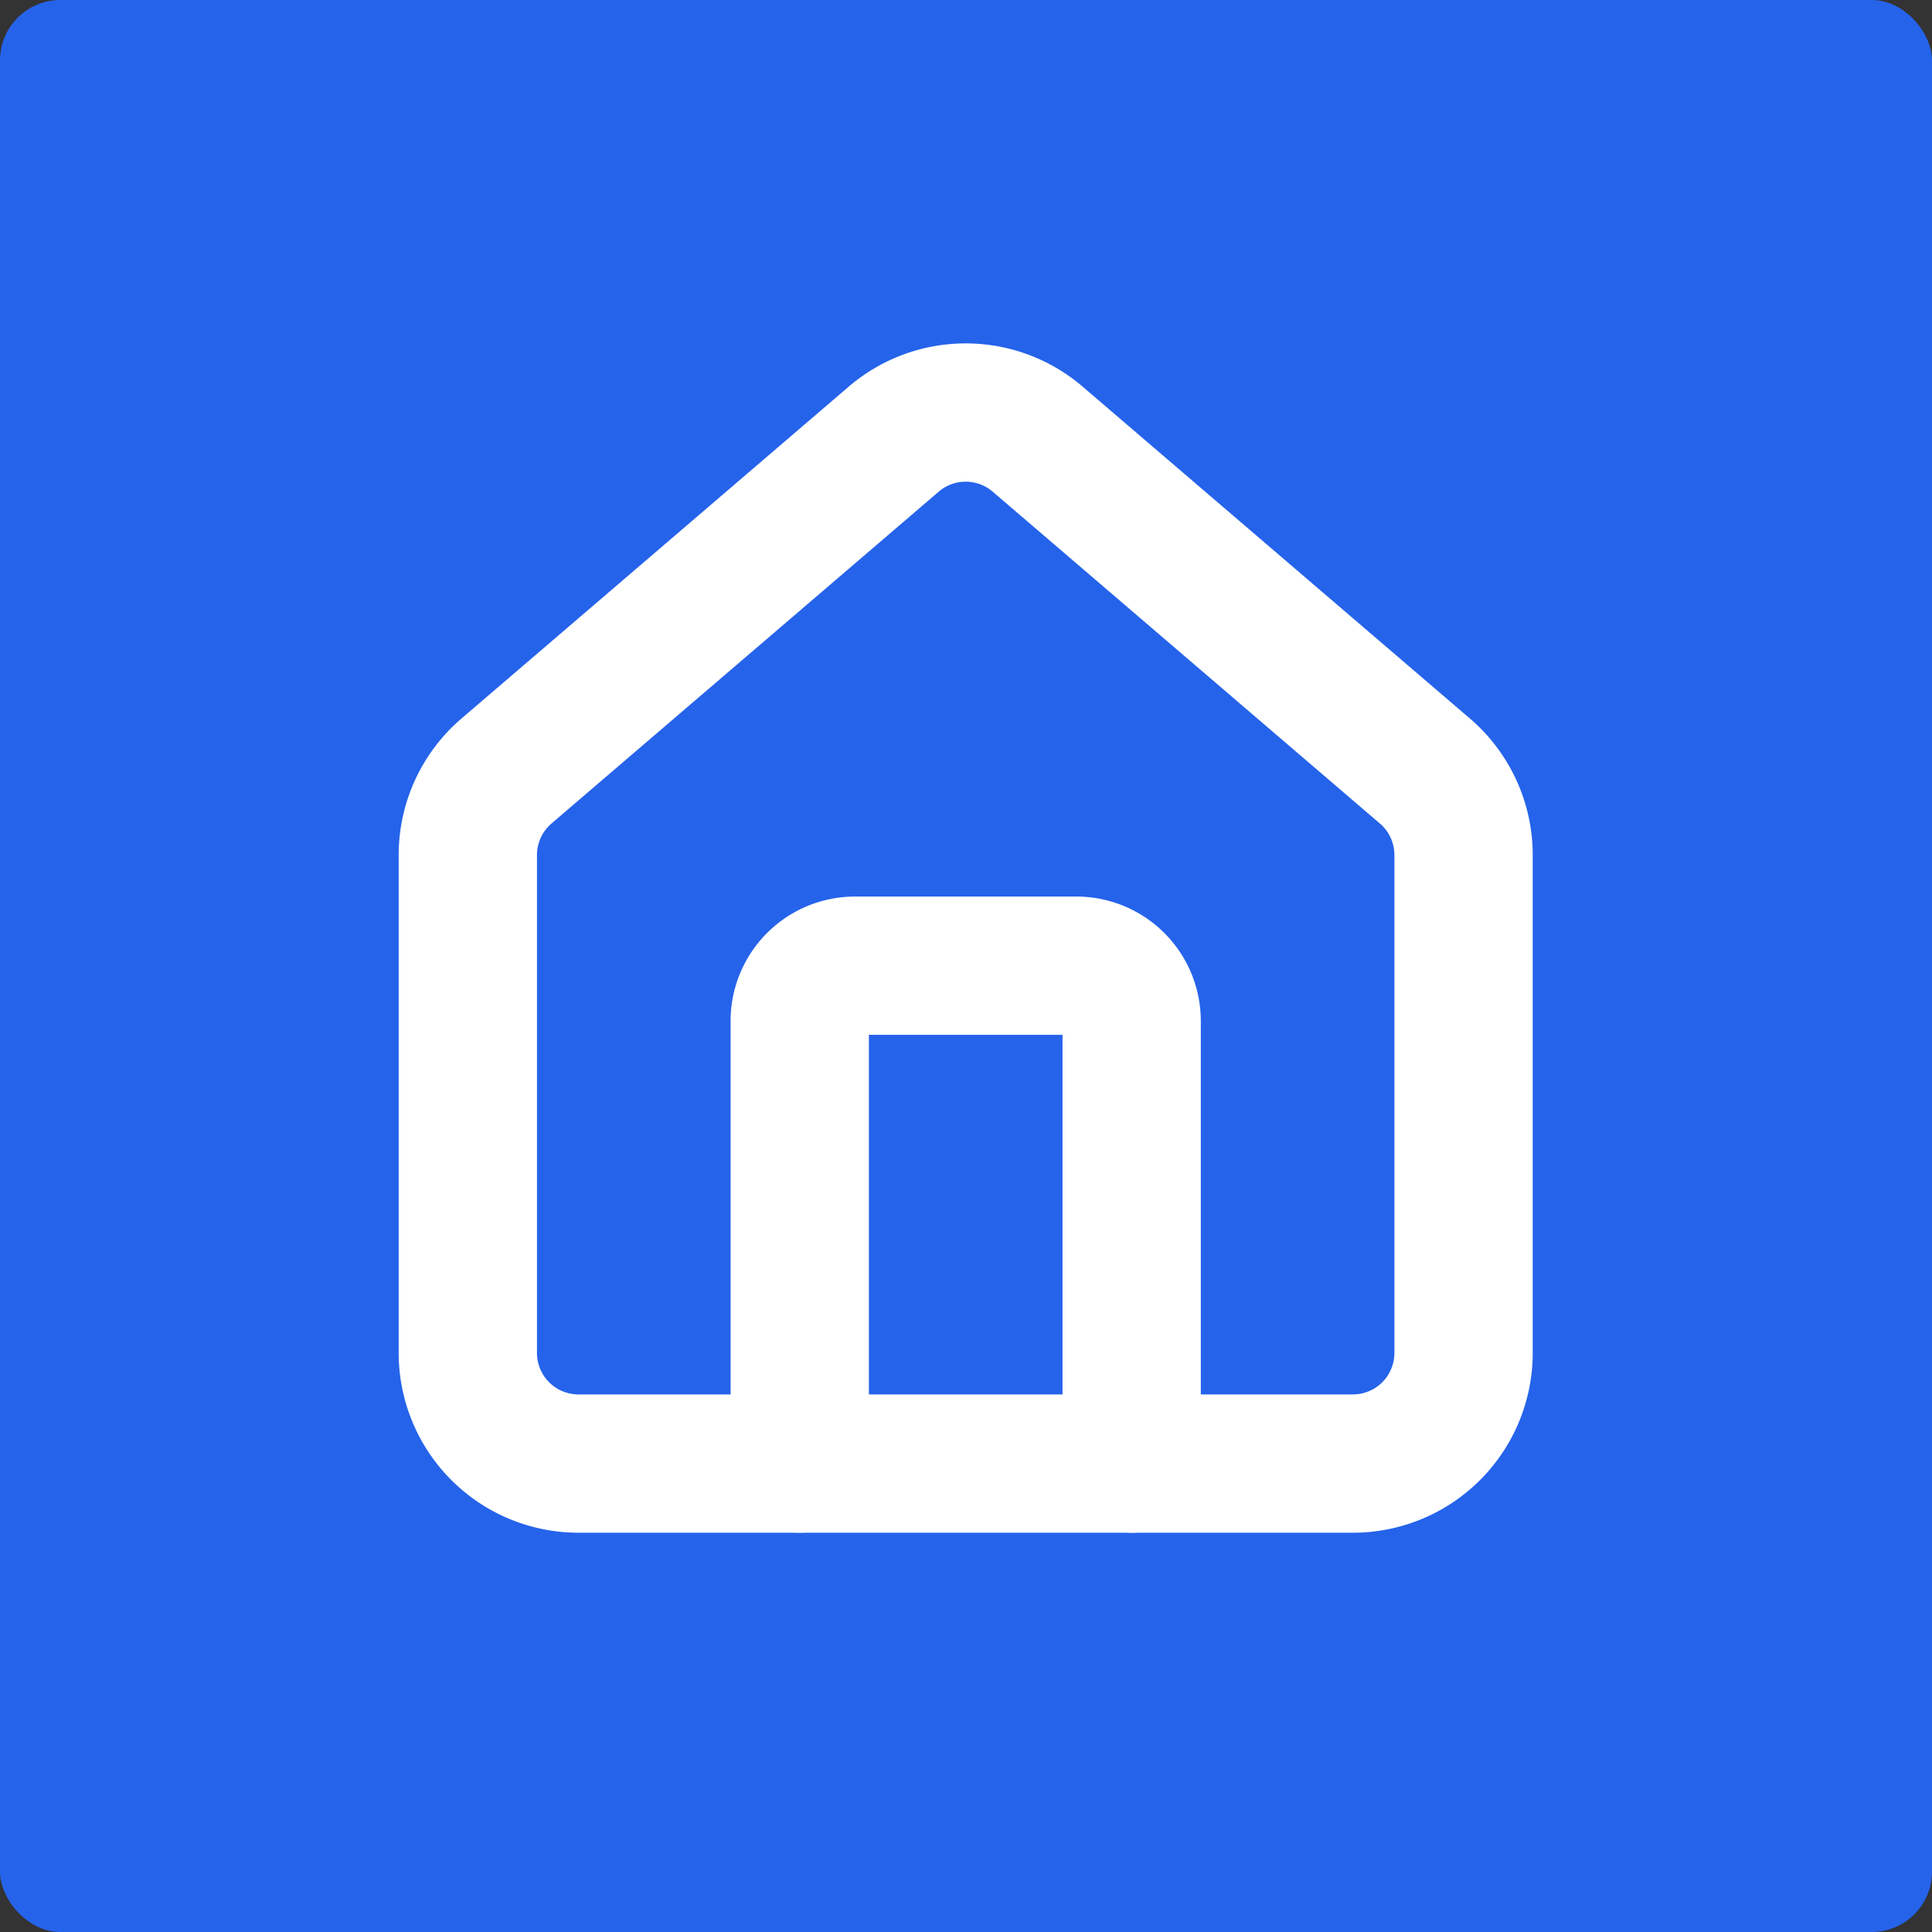 <svg xmlns="http://www.w3.org/2000/svg" viewBox="0 0 256 256">
  <rect x="0" y="0" width="256" height="256" fill="#333333" stroke="none"/>
  <rect width="256" height="256" fill="#2563eb" rx="8"/>
  <g transform="translate(40, 40) scale(7.33)">
    <path d="M15 21v-8a1 1 0 0 0-1-1h-4a1 1 0 0 0-1 1v8" fill="none" stroke="white" stroke-width="2.5" stroke-linecap="round" stroke-linejoin="round"/>
    <path d="M3 10a2 2 0 0 1 .709-1.528l7-5.999a2 2 0 0 1 2.582 0l7 5.999A2 2 0 0 1 21 10v9a2 2 0 0 1-2 2H5a2 2 0 0 1-2-2z" fill="none" stroke="white" stroke-width="2.5" stroke-linecap="round" stroke-linejoin="round"/>
  </g>
</svg>
